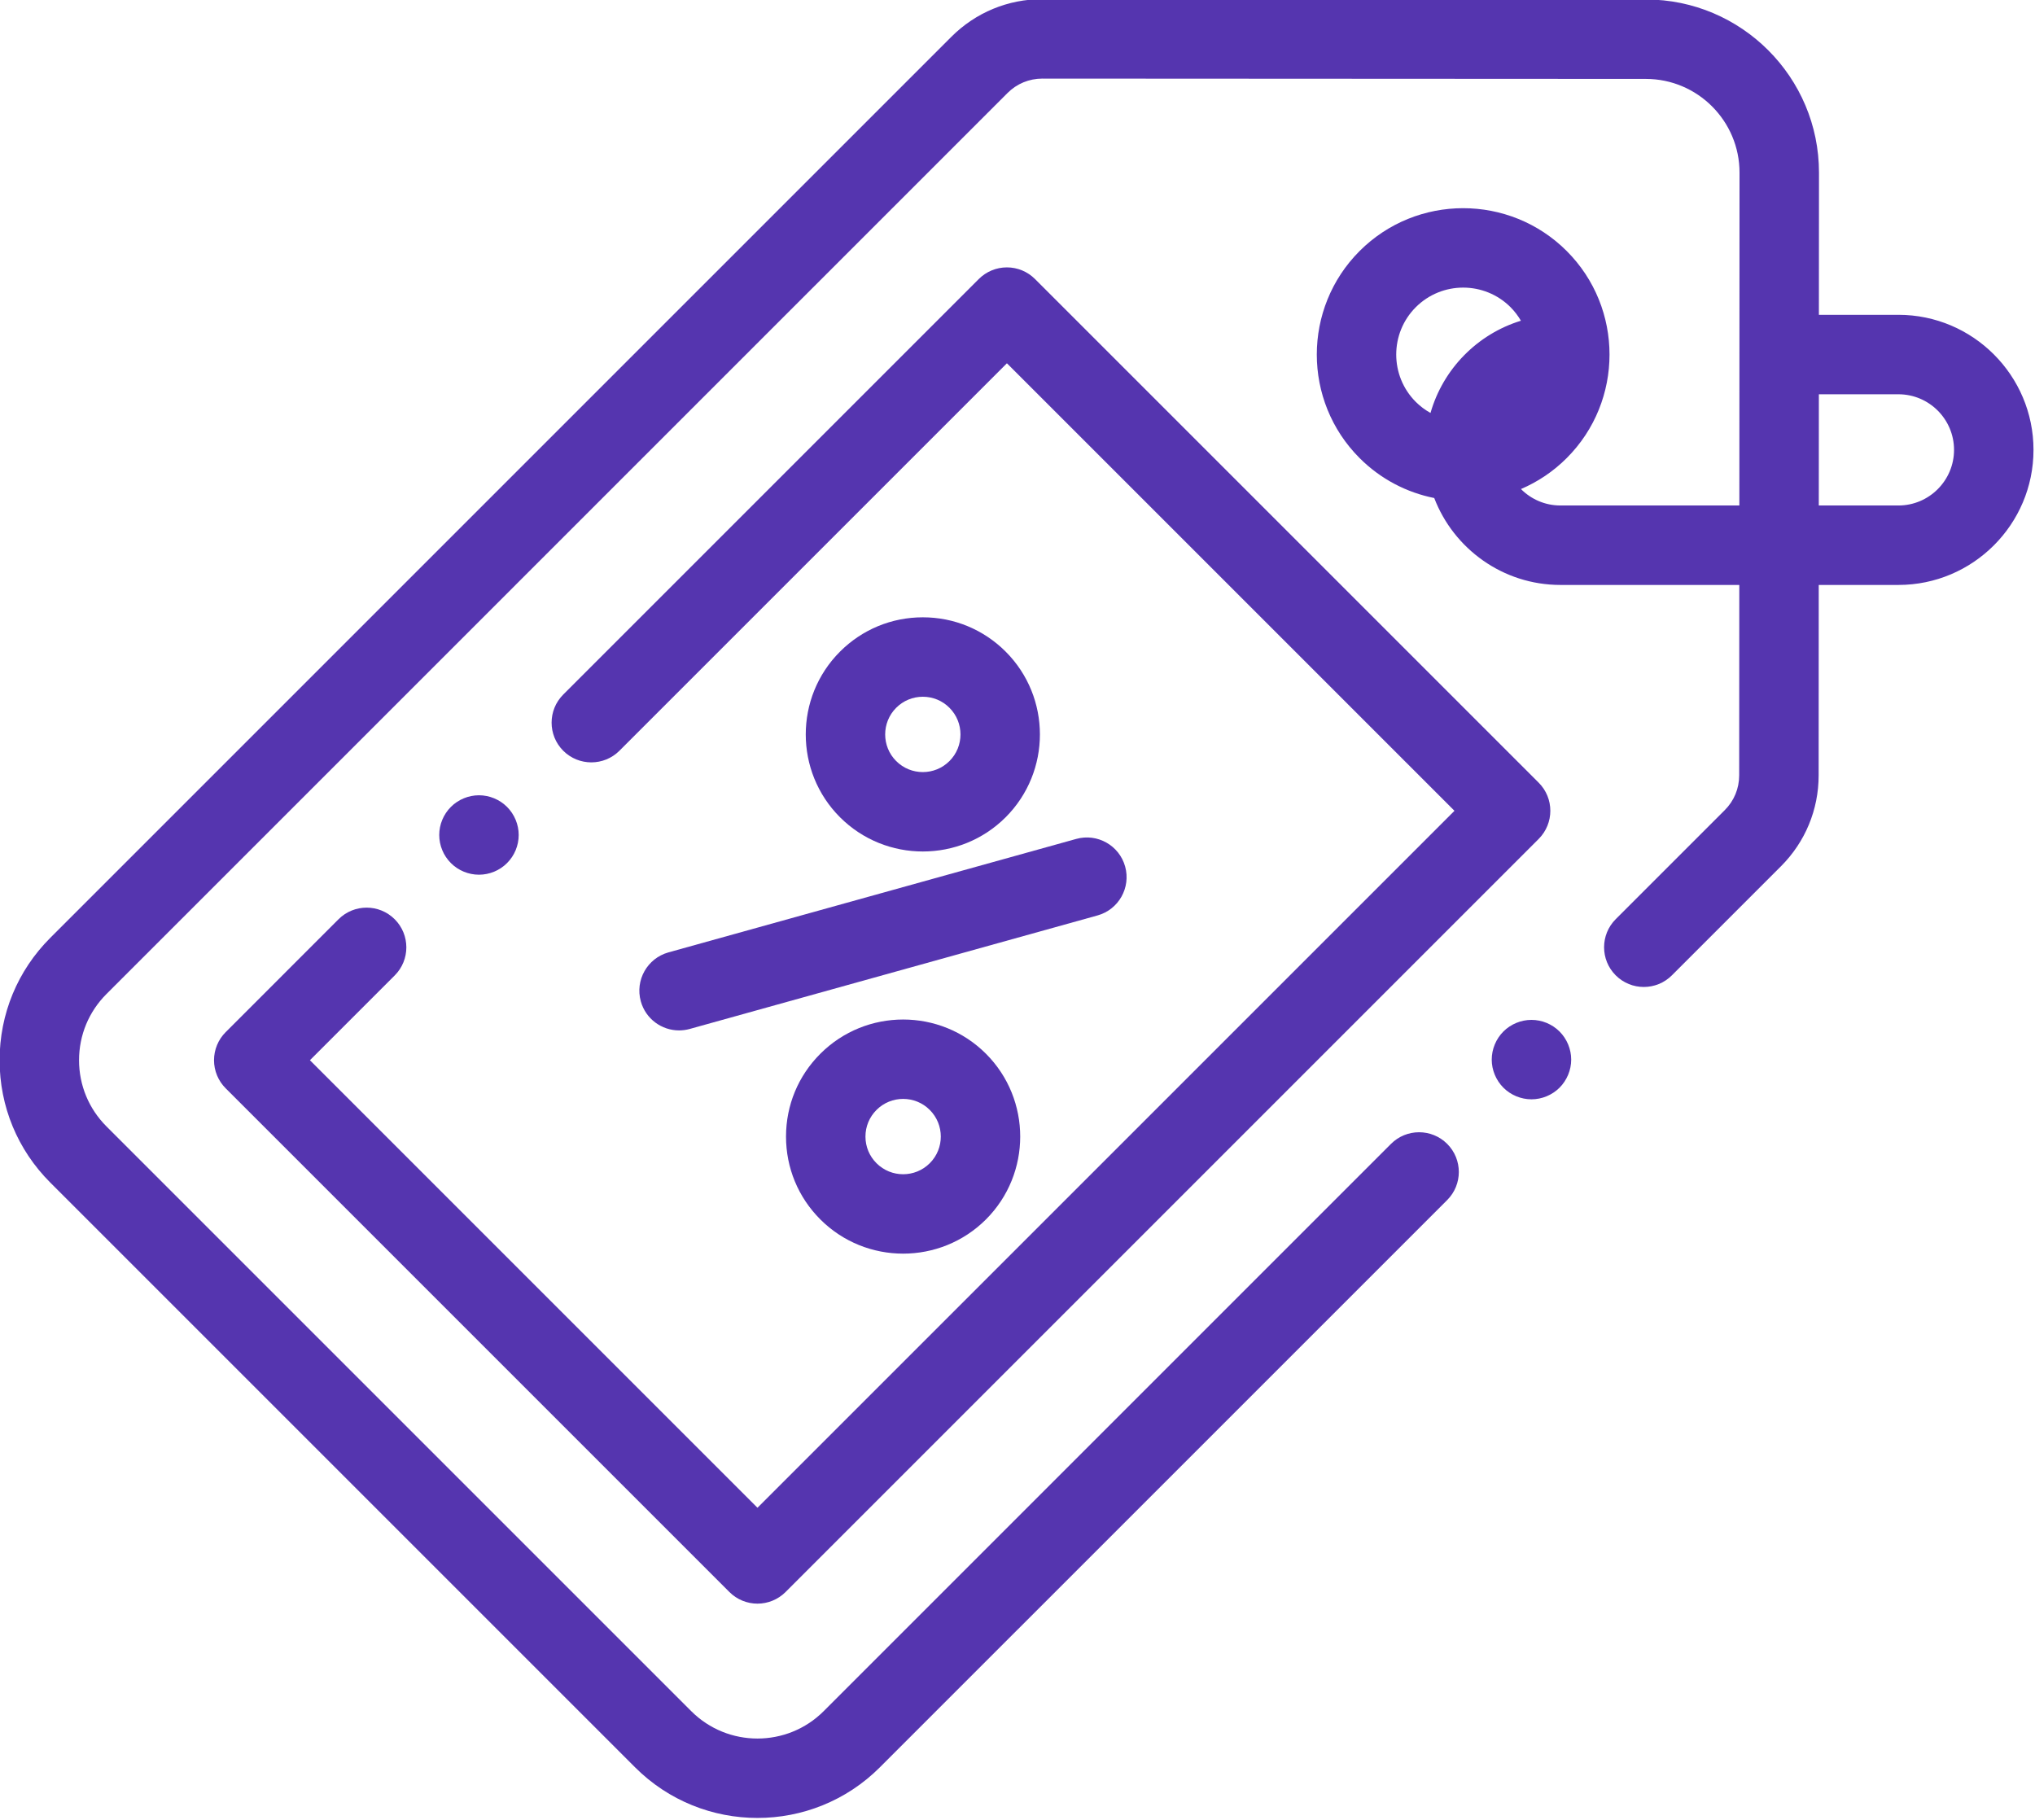 <?xml version="1.0" encoding="UTF-8" standalone="no"?>
<svg xmlns="http://www.w3.org/2000/svg" xmlns:xlink="http://www.w3.org/1999/xlink" xmlns:serif="http://www.serif.com/" width="100%" height="100%" viewBox="0 0 691 618" version="1.1" xml:space="preserve" style="fill-rule:evenodd;clip-rule:evenodd;stroke-linejoin:round;stroke-miterlimit:2;">
    <g transform="matrix(1,0,0,1,-22356.4,-7413.07)">
        <g transform="matrix(8.333,0,0,8.333,18000,0)">
            <g transform="matrix(1,0,0,1,600.147,943.053)">
                <path d="M0,-32.85L-3.245,-32.85L-3.242,-37.382L0,-37.382C1.249,-37.382 2.266,-36.366 2.266,-35.116C2.266,-33.867 1.249,-32.85 0,-32.85M-19.666,-40.931C-19.134,-41.463 -18.435,-41.729 -17.736,-41.729C-17.037,-41.729 -16.338,-41.462 -15.806,-40.931C-15.638,-40.762 -15.498,-40.576 -15.383,-40.379C-17.16,-39.834 -18.556,-38.412 -19.067,-36.621C-19.281,-36.74 -19.484,-36.889 -19.666,-37.071C-20.73,-38.135 -20.73,-39.867 -19.666,-40.931M0,-40.62L-3.241,-40.62L-3.237,-46.413C-3.235,-50.302 -6.398,-53.468 -10.288,-53.47L-34.882,-53.484L-34.885,-53.484C-36.285,-53.484 -37.601,-52.939 -38.592,-51.949L-75.308,-15.232C-76.641,-13.9 -77.374,-12.128 -77.374,-10.244C-77.374,-8.36 -76.641,-6.589 -75.308,-5.257L-51.48,18.571C-50.105,19.946 -48.299,20.634 -46.493,20.634C-44.686,20.634 -42.88,19.946 -41.505,18.571L-18.387,-4.546C-17.755,-5.178 -17.755,-6.203 -18.387,-6.835C-19.02,-7.467 -20.045,-7.467 -20.677,-6.835L-43.794,16.282C-45.282,17.77 -47.703,17.77 -49.191,16.282L-73.019,-7.546C-73.74,-8.267 -74.137,-9.225 -74.137,-10.244C-74.137,-11.264 -73.74,-12.222 -73.019,-12.943L-36.303,-49.659C-35.924,-50.038 -35.421,-50.246 -34.885,-50.246L-34.884,-50.246L-10.289,-50.233C-8.185,-50.232 -6.474,-48.518 -6.475,-46.414L-6.482,-32.85L-13.773,-32.85C-14.401,-32.85 -14.97,-33.106 -15.381,-33.52C-14.704,-33.81 -14.069,-34.229 -13.517,-34.782C-11.191,-37.108 -11.191,-40.893 -13.517,-43.22C-15.844,-45.547 -19.629,-45.547 -21.956,-43.22C-24.282,-40.893 -24.282,-37.108 -21.956,-34.782C-21.093,-33.919 -20.03,-33.377 -18.915,-33.154C-18.122,-31.086 -16.117,-29.612 -13.773,-29.612L-6.484,-29.612L-6.489,-21.853C-6.489,-21.317 -6.697,-20.814 -7.076,-20.436L-11.52,-15.992C-12.152,-15.36 -12.152,-14.335 -11.52,-13.703C-10.888,-13.071 -9.863,-13.071 -9.231,-13.703L-4.787,-18.147C-3.798,-19.136 -3.252,-20.452 -3.251,-21.851L-3.247,-29.612L0,-29.612C3.034,-29.612 5.504,-32.081 5.504,-35.116C5.504,-38.15 3.034,-40.62 0,-40.62" style="fill:rgb(85,53,175);fill-rule:nonzero;"></path>
            </g>
        </g>
        <g transform="matrix(8.333,0,0,8.333,18000,0)">
            <g transform="matrix(1,0,0,1,548.901,924.736)">
                <path d="M0,5.673C0.199,6.39 0.85,6.858 1.558,6.858C1.702,6.858 1.848,6.839 1.993,6.799L18.61,2.173C19.471,1.934 19.975,1.041 19.736,0.18C19.496,-0.681 18.604,-1.185 17.742,-0.945L1.125,3.679C0.264,3.92 -0.24,4.812 0,5.673" style="fill:rgb(85,53,175);fill-rule:nonzero;"></path>
            </g>
        </g>
        <g transform="matrix(8.333,0,0,8.333,18000,0)">
            <g transform="matrix(1,0,0,1,560.676,934.37)">
                <path d="M0,2.636C-0.599,3.235 -1.573,3.235 -2.171,2.636C-2.462,2.346 -2.621,1.961 -2.621,1.55C-2.621,1.14 -2.461,0.755 -2.171,0.465C-1.872,0.165 -1.478,0.015 -1.086,0.015C-0.692,0.015 -0.299,0.165 0,0.465C0.599,1.063 0.599,2.038 0,2.636M-4.46,-1.824C-5.362,-0.923 -5.858,0.275 -5.858,1.551C-5.858,2.825 -5.362,4.024 -4.46,4.926C-3.53,5.856 -2.308,6.321 -1.086,6.321C0.137,6.321 1.359,5.856 2.29,4.926C4.15,3.065 4.15,0.036 2.29,-1.824C0.429,-3.685 -2.599,-3.685 -4.46,-1.824" style="fill:rgb(85,53,175);fill-rule:nonzero;"></path>
            </g>
        </g>
        <g transform="matrix(8.333,0,0,8.333,18000,0)">
            <g transform="matrix(1,0,0,1,559.307,920.616)">
                <path d="M0,-2.169C0.29,-2.459 0.676,-2.619 1.086,-2.619C1.496,-2.619 1.882,-2.459 2.171,-2.169C2.77,-1.57 2.77,-0.596 2.171,0.002C1.573,0.601 0.599,0.601 0,0.002C-0.598,-0.596 -0.598,-1.57 0,-2.169M4.461,2.292C6.322,0.431 6.322,-2.597 4.461,-4.458C3.559,-5.359 2.36,-5.856 1.086,-5.856C-0.189,-5.856 -1.388,-5.359 -2.289,-4.458C-4.15,-2.597 -4.15,0.431 -2.289,2.292C-1.358,3.222 -0.137,3.687 1.086,3.687C2.308,3.687 3.53,3.222 4.461,2.292" style="fill:rgb(85,53,175);fill-rule:nonzero;"></path>
            </g>
        </g>
        <g transform="matrix(8.333,0,0,8.333,18000,0)">
            <g transform="matrix(1,0,0,1,538.873,928.389)">
                <path d="M0,-1.324C-0.632,-1.956 -1.657,-1.956 -2.29,-1.324L-6.889,3.276C-7.192,3.579 -7.363,3.99 -7.363,4.42C-7.363,4.849 -7.192,5.261 -6.889,5.564L13.638,26.091C13.953,26.406 14.368,26.565 14.782,26.565C15.196,26.565 15.61,26.406 15.927,26.091L46.616,-4.599C47.248,-5.232 47.248,-6.257 46.616,-6.889L26.09,-27.415C25.787,-27.719 25.375,-27.889 24.946,-27.889C24.516,-27.889 24.105,-27.719 23.801,-27.415L6.867,-10.481C6.235,-9.849 6.235,-8.824 6.867,-8.191C7.499,-7.56 8.524,-7.56 9.156,-8.191L24.946,-23.981L43.183,-5.744L14.782,22.657L-3.455,4.42L0,0.965C0.632,0.333 0.632,-0.692 0,-1.324" style="fill:rgb(85,53,175);fill-rule:nonzero;"></path>
            </g>
        </g>
        <g transform="matrix(8.333,0,0,8.333,18000,0)">
            <g transform="matrix(1,0,0,1,585.194,934.402)">
                <path d="M0,-3.237C-0.426,-3.237 -0.844,-3.064 -1.144,-2.763C-1.445,-2.462 -1.619,-2.044 -1.619,-1.618C-1.619,-1.193 -1.445,-0.775 -1.144,-0.474C-0.844,-0.173 -0.426,0 0,0C0.426,0 0.843,-0.173 1.144,-0.474C1.445,-0.775 1.619,-1.193 1.619,-1.618C1.619,-2.044 1.445,-2.462 1.144,-2.763C0.843,-3.064 0.426,-3.237 0,-3.237" style="fill:rgb(85,53,175);fill-rule:nonzero;"></path>
            </g>
        </g>
        <g transform="matrix(8.333,0,0,8.333,18000,0)">
            <g transform="matrix(1,0,0,1,543.45,922.486)">
                <path d="M0,2.289C0.303,1.988 0.475,1.572 0.475,1.144C0.475,0.719 0.303,0.303 0,0C-0.301,-0.301 -0.717,-0.474 -1.144,-0.474C-1.57,-0.474 -1.987,-0.301 -2.288,0C-2.59,0.301 -2.763,0.719 -2.763,1.144C-2.763,1.572 -2.59,1.988 -2.288,2.289C-1.986,2.592 -1.57,2.763 -1.144,2.763C-0.717,2.763 -0.301,2.592 0,2.289" style="fill:rgb(85,53,175);fill-rule:nonzero;"></path>
            </g>
        </g>
    </g>
</svg>
